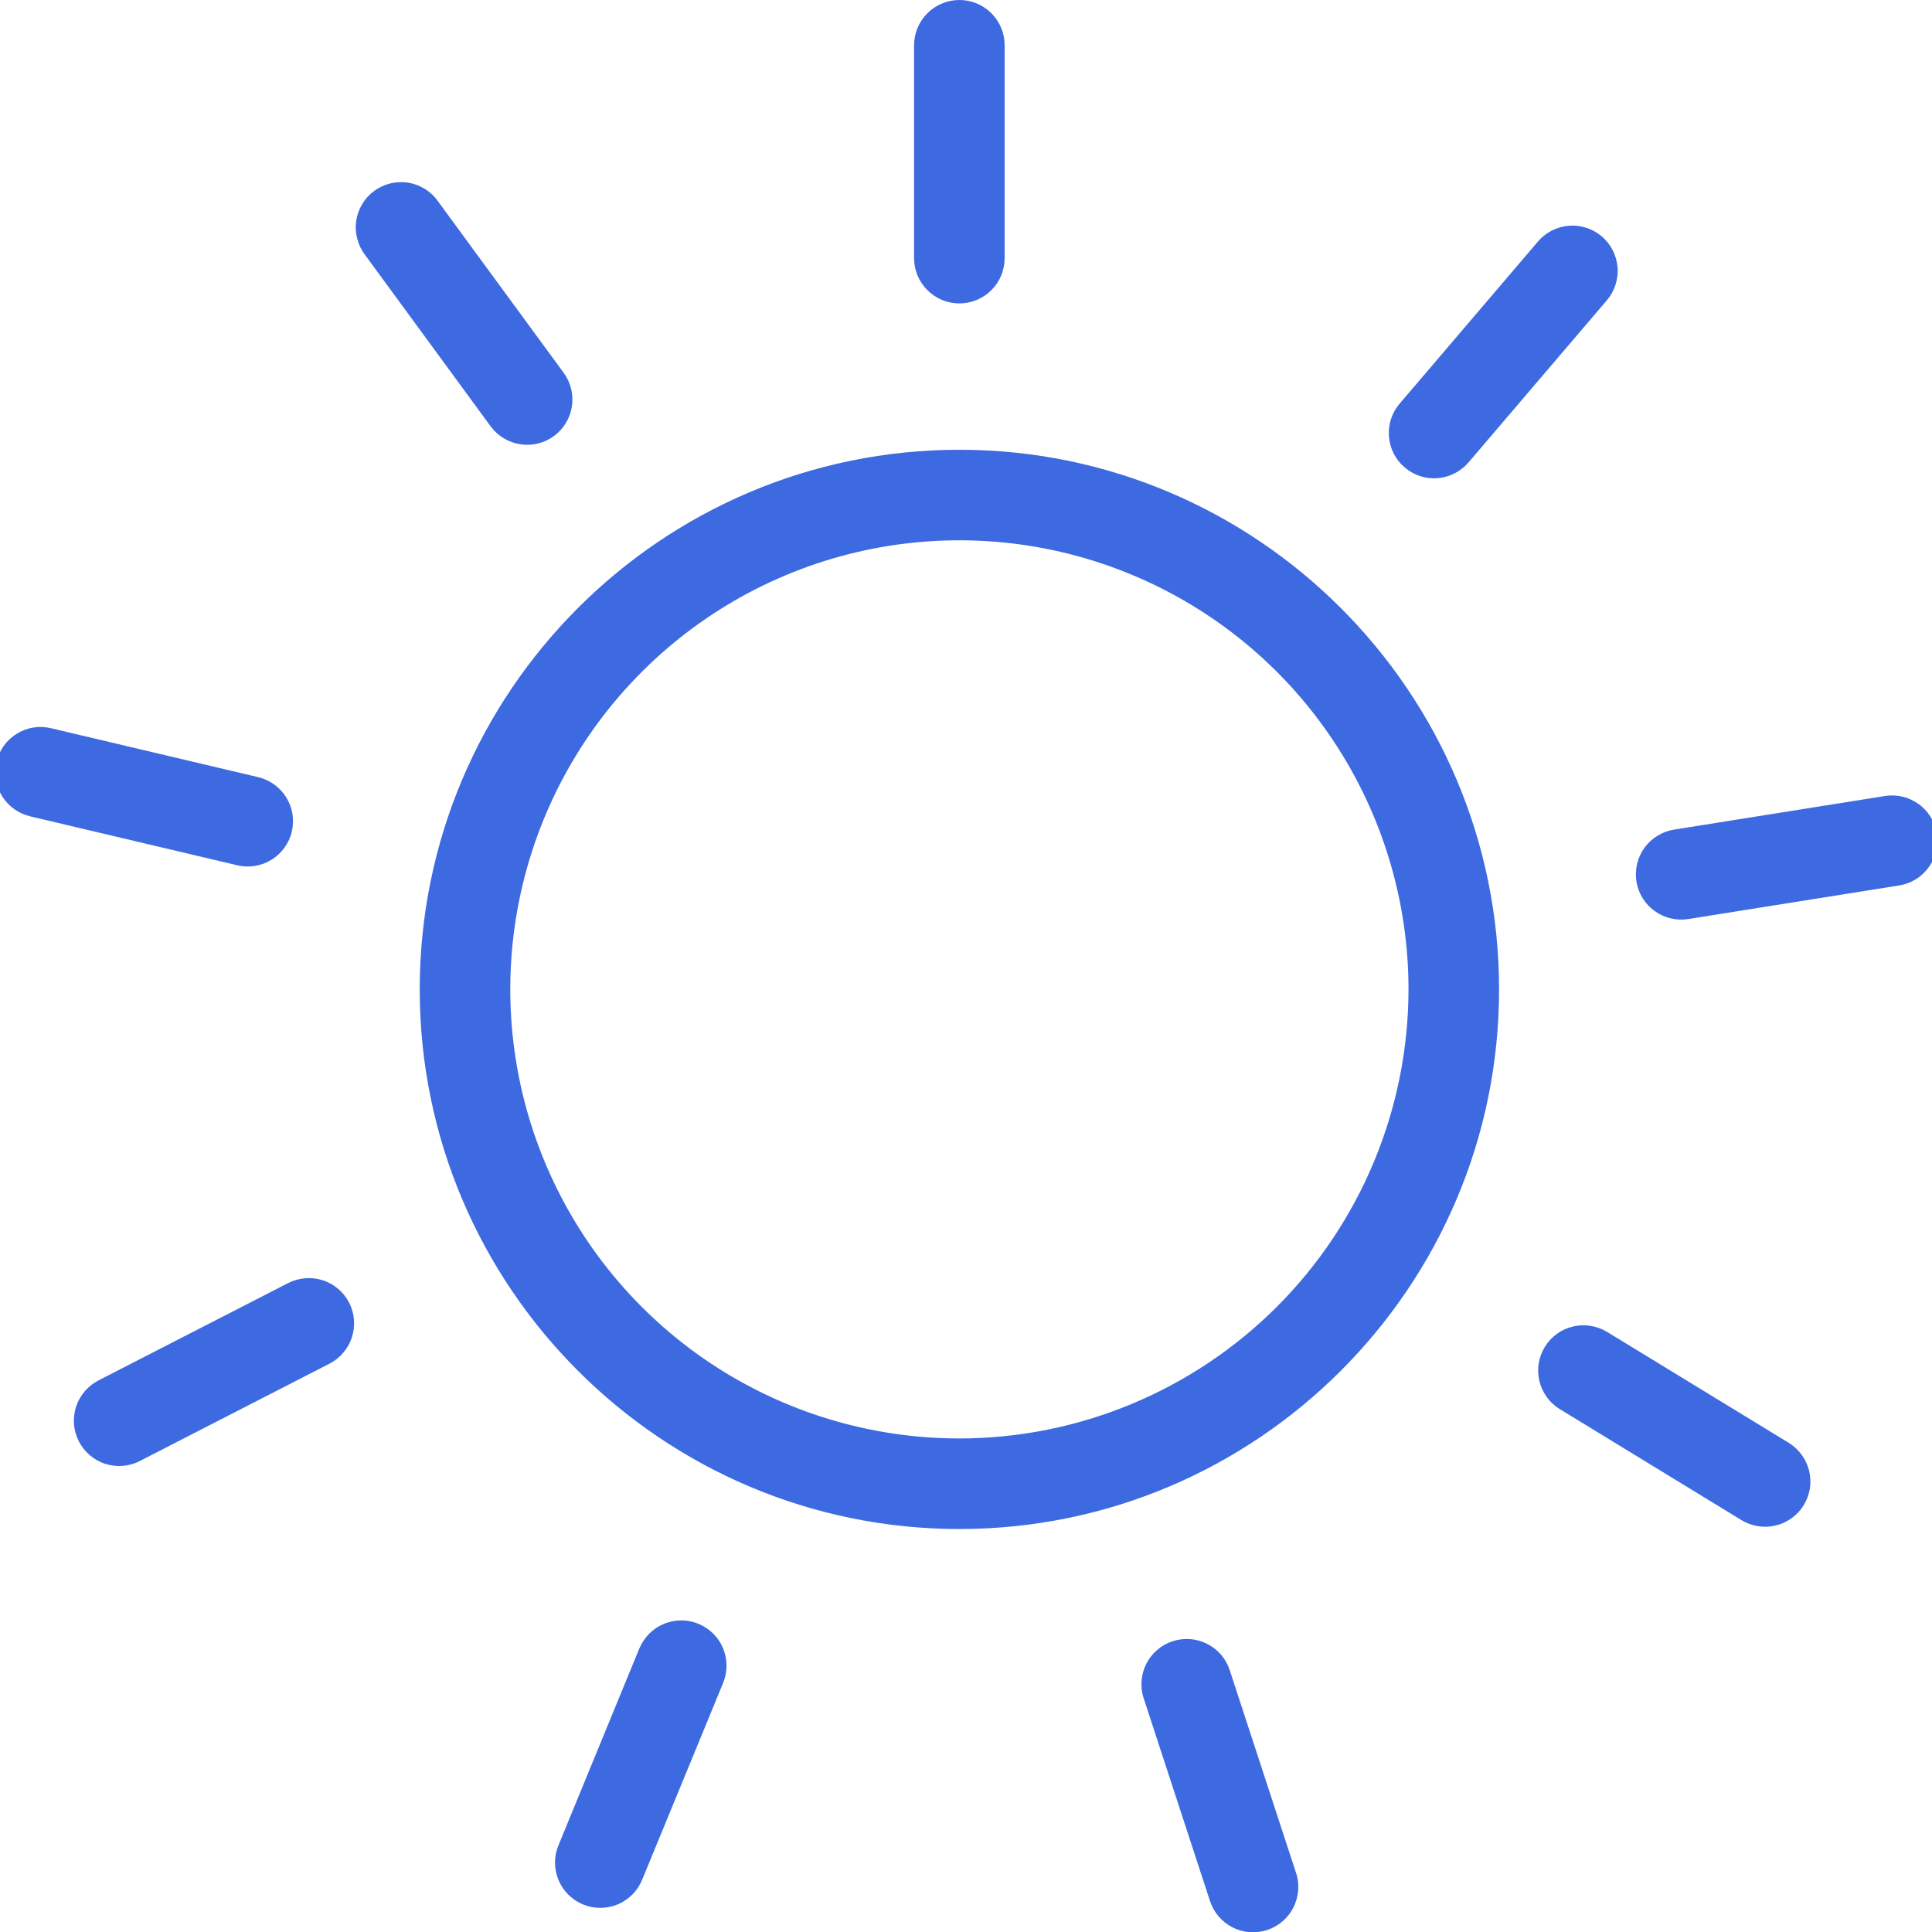 <?xml version="1.0" encoding="UTF-8"?> <svg xmlns="http://www.w3.org/2000/svg" width="24" height="24" viewBox="0 0 24 24" fill="none"><g clip-path="url(#clip0_623_21730)"><path d="M11.918 5.587C8.221 5.587 5.214 8.594 5.214 12.291C5.214 15.987 8.221 18.994 11.918 18.994C15.614 18.994 18.622 15.987 18.622 12.291C18.622 8.594 15.614 5.587 11.918 5.587ZM11.918 17.869C10.814 17.869 9.736 17.542 8.818 16.929C7.901 16.316 7.186 15.445 6.764 14.426C6.341 13.406 6.231 12.284 6.446 11.202C6.661 10.12 7.193 9.126 7.973 8.346C8.753 7.566 9.747 7.034 10.829 6.819C11.912 6.604 13.033 6.714 14.053 7.137C15.072 7.559 15.943 8.274 16.556 9.191C17.169 10.109 17.497 11.187 17.497 12.291C17.495 13.77 16.907 15.188 15.861 16.234C14.815 17.279 13.397 17.868 11.918 17.869ZM11.355 3.207V0.562C11.355 0.413 11.415 0.27 11.52 0.165C11.626 0.059 11.769 0 11.918 0C12.067 0 12.21 0.059 12.316 0.165C12.421 0.27 12.48 0.413 12.48 0.562V3.207C12.48 3.356 12.421 3.499 12.316 3.604C12.21 3.71 12.067 3.769 11.918 3.769C11.769 3.769 11.626 3.71 11.52 3.604C11.415 3.499 11.355 3.356 11.355 3.207V3.207ZM17.386 5.015L19.102 3.004C19.15 2.947 19.208 2.9 19.274 2.866C19.34 2.832 19.412 2.811 19.486 2.805C19.56 2.798 19.635 2.807 19.706 2.83C19.776 2.852 19.842 2.889 19.898 2.937C19.955 2.985 20.001 3.044 20.035 3.111C20.068 3.177 20.088 3.249 20.094 3.323C20.1 3.397 20.09 3.471 20.067 3.542C20.044 3.612 20.007 3.678 19.958 3.734L18.242 5.745C18.145 5.858 18.007 5.928 17.858 5.94C17.71 5.952 17.563 5.904 17.45 5.807C17.336 5.711 17.266 5.573 17.254 5.424C17.242 5.276 17.289 5.129 17.386 5.015ZM23.588 11L20.977 11.416C20.904 11.428 20.829 11.426 20.756 11.409C20.684 11.392 20.616 11.361 20.556 11.318C20.495 11.275 20.444 11.22 20.405 11.157C20.366 11.093 20.34 11.023 20.328 10.95C20.317 10.877 20.32 10.802 20.337 10.729C20.355 10.657 20.386 10.589 20.43 10.529C20.474 10.469 20.529 10.419 20.593 10.38C20.656 10.342 20.727 10.316 20.8 10.305L23.411 9.889C23.484 9.877 23.559 9.879 23.632 9.896C23.704 9.913 23.772 9.944 23.832 9.987C23.893 10.03 23.944 10.085 23.983 10.148C24.022 10.211 24.048 10.282 24.06 10.355C24.071 10.428 24.068 10.503 24.051 10.575C24.034 10.648 24.002 10.716 23.958 10.775C23.914 10.835 23.859 10.886 23.796 10.925C23.732 10.963 23.662 10.989 23.588 11V11ZM22.407 18.697C22.369 18.76 22.318 18.815 22.258 18.858C22.198 18.902 22.131 18.933 22.059 18.95C21.987 18.968 21.913 18.971 21.84 18.959C21.767 18.948 21.697 18.922 21.634 18.884L19.377 17.505C19.314 17.467 19.259 17.416 19.216 17.357C19.172 17.297 19.141 17.229 19.123 17.157C19.106 17.086 19.103 17.011 19.114 16.938C19.126 16.865 19.152 16.795 19.19 16.732C19.229 16.669 19.279 16.614 19.339 16.571C19.398 16.527 19.466 16.496 19.538 16.479C19.61 16.461 19.684 16.458 19.757 16.47C19.83 16.481 19.9 16.507 19.963 16.545L22.22 17.923C22.283 17.962 22.338 18.012 22.381 18.072C22.425 18.132 22.456 18.2 22.474 18.271C22.491 18.343 22.494 18.418 22.483 18.491C22.471 18.564 22.445 18.634 22.407 18.697ZM16.099 23.263C16.123 23.333 16.132 23.407 16.127 23.481C16.121 23.555 16.101 23.627 16.068 23.694C16.035 23.76 15.989 23.819 15.932 23.867C15.876 23.916 15.811 23.952 15.741 23.976C15.67 23.998 15.596 24.007 15.522 24.002C15.448 23.996 15.376 23.976 15.31 23.942C15.244 23.908 15.185 23.861 15.137 23.805C15.089 23.748 15.053 23.683 15.03 23.612L14.208 21.099C14.184 21.029 14.175 20.955 14.181 20.881C14.186 20.807 14.206 20.735 14.239 20.669C14.273 20.603 14.319 20.544 14.375 20.496C14.431 20.448 14.496 20.411 14.567 20.388C14.637 20.365 14.711 20.356 14.785 20.362C14.859 20.367 14.931 20.388 14.997 20.421C15.063 20.455 15.122 20.501 15.17 20.557C15.218 20.614 15.254 20.679 15.277 20.75L16.099 23.263ZM8.983 20.906L7.977 23.351C7.921 23.489 7.811 23.599 7.674 23.657C7.536 23.714 7.381 23.715 7.243 23.658C7.105 23.601 6.995 23.492 6.938 23.354C6.88 23.216 6.88 23.061 6.937 22.924L7.942 20.478C7.971 20.41 8.012 20.348 8.064 20.295C8.116 20.243 8.178 20.201 8.246 20.173C8.314 20.144 8.387 20.13 8.461 20.129C8.535 20.129 8.608 20.143 8.677 20.172C8.745 20.2 8.807 20.241 8.86 20.293C8.912 20.345 8.954 20.407 8.982 20.475C9.01 20.544 9.025 20.617 9.025 20.691C9.026 20.764 9.011 20.837 8.983 20.906ZM4.337 16.182C4.371 16.248 4.391 16.32 4.397 16.393C4.403 16.467 4.394 16.541 4.372 16.611C4.349 16.682 4.313 16.747 4.265 16.803C4.217 16.86 4.159 16.906 4.093 16.94L1.741 18.147C1.675 18.182 1.603 18.203 1.529 18.209C1.455 18.216 1.381 18.207 1.31 18.185C1.239 18.163 1.174 18.126 1.117 18.078C1.06 18.03 1.014 17.972 0.98 17.906C0.946 17.84 0.925 17.768 0.919 17.694C0.914 17.62 0.922 17.545 0.945 17.475C0.968 17.404 1.005 17.339 1.053 17.282C1.102 17.226 1.161 17.18 1.227 17.146L3.579 15.939C3.645 15.905 3.717 15.885 3.791 15.879C3.864 15.873 3.938 15.881 4.009 15.904C4.079 15.926 4.144 15.963 4.2 16.01C4.257 16.058 4.303 16.117 4.337 16.182ZM2.948 10.749L0.375 10.141C0.229 10.106 0.104 10.016 0.025 9.889C-0.053 9.762 -0.078 9.609 -0.044 9.464C-0.009 9.319 0.081 9.193 0.208 9.115C0.335 9.036 0.488 9.011 0.633 9.046L3.207 9.654C3.279 9.671 3.346 9.702 3.406 9.745C3.466 9.788 3.517 9.843 3.556 9.906C3.595 9.969 3.621 10.038 3.633 10.111C3.644 10.184 3.642 10.259 3.625 10.331C3.608 10.403 3.577 10.47 3.534 10.53C3.49 10.59 3.436 10.641 3.373 10.68C3.31 10.719 3.24 10.745 3.167 10.757C3.094 10.768 3.02 10.766 2.948 10.749ZM6.095 5.296L4.532 3.163C4.487 3.103 4.455 3.036 4.437 2.963C4.418 2.891 4.414 2.816 4.425 2.743C4.436 2.669 4.462 2.598 4.5 2.534C4.538 2.471 4.589 2.415 4.649 2.371C4.709 2.327 4.777 2.296 4.85 2.278C4.922 2.261 4.997 2.258 5.071 2.269C5.144 2.281 5.215 2.308 5.278 2.347C5.341 2.386 5.396 2.437 5.439 2.498L7.002 4.631C7.09 4.751 7.127 4.901 7.104 5.049C7.082 5.196 7.001 5.329 6.881 5.417C6.761 5.505 6.61 5.542 6.463 5.519C6.315 5.496 6.183 5.416 6.095 5.296L6.095 5.296Z" fill="#3E6AE1"></path></g><defs><clipPath id="clip0_623_21730"><rect width="24" height="24" fill="white"></rect></clipPath></defs></svg> 